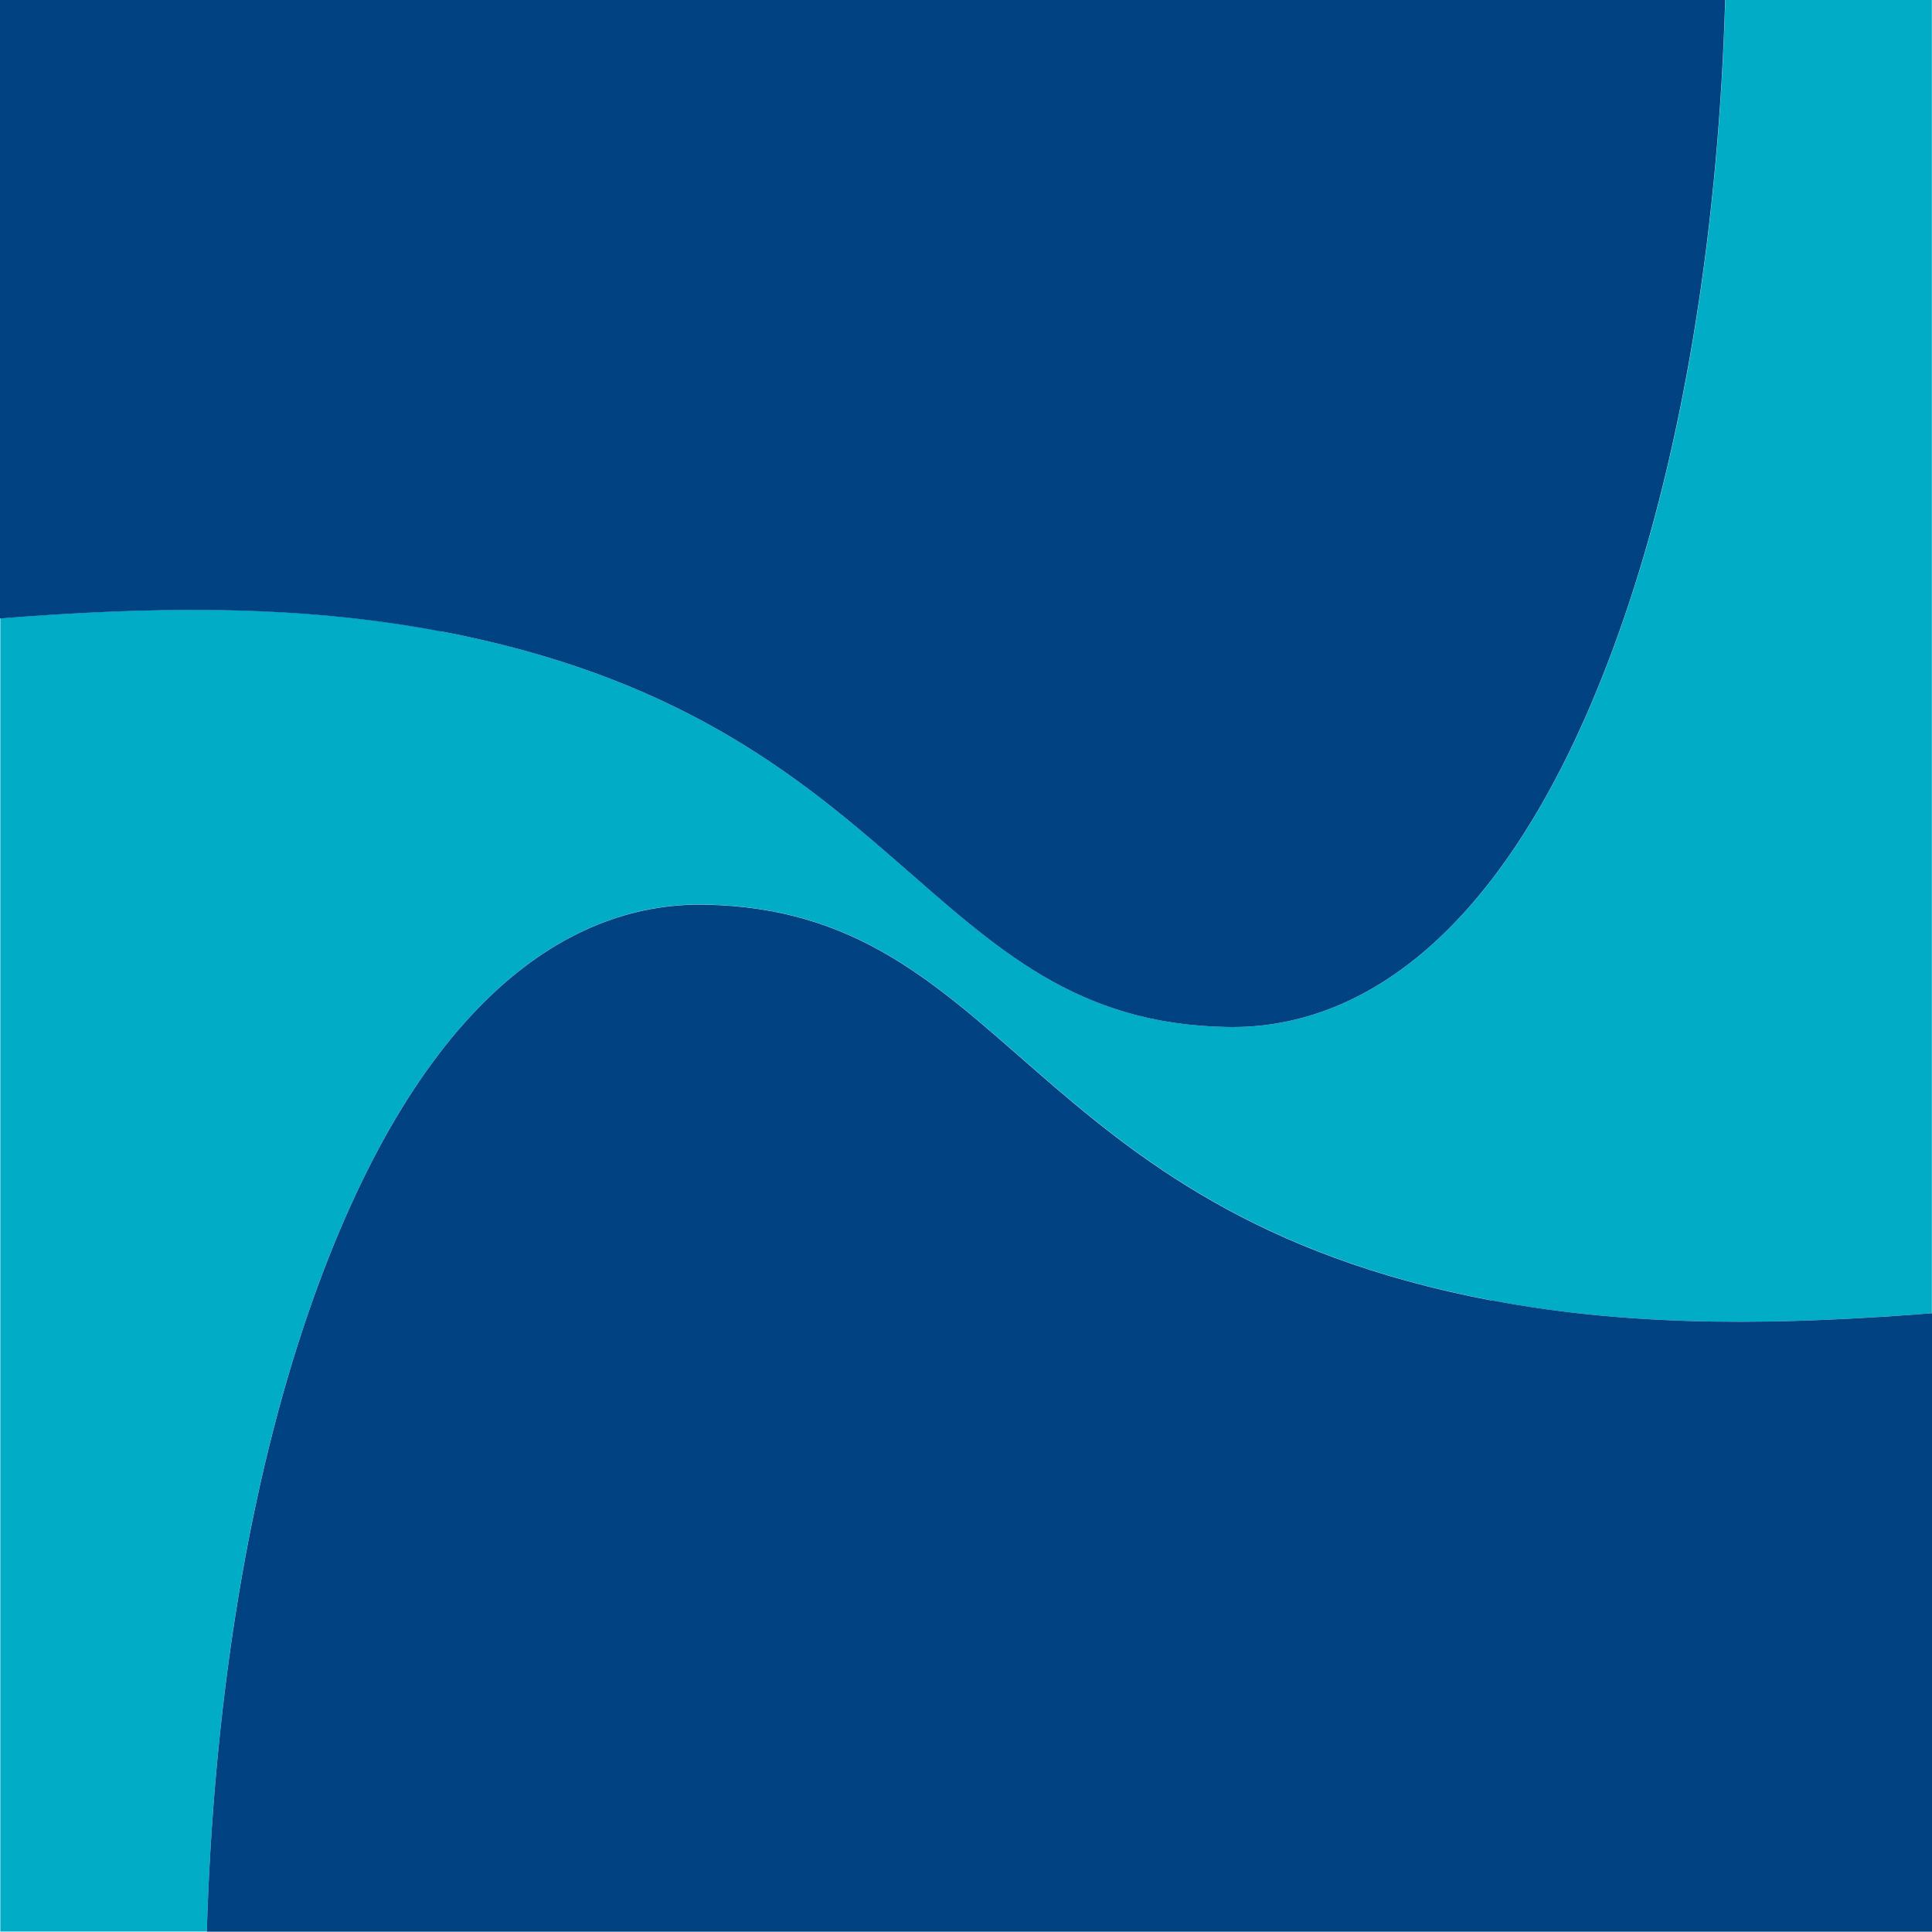 <svg xmlns="http://www.w3.org/2000/svg" version="1.1" xmlns:xlink="http://www.w3.org/1999/xlink" width="126.02" height="126"><svg id="SvgjsSvg1001" xmlns="http://www.w3.org/2000/svg" viewBox="0 0 126.02 126"><defs><style>.cls-1{fill:#00acc6;}.cls-2{fill:#004282;}</style></defs><path class="cls-1" d="M112.54,0c-.42,14.23-2.5,28.02-6.3,39.42-6.9,20.74-16.94,27.73-26.16,27.57-19.83-.34-20.79-20-51.3-25.81-9.71-1.85-19.42-1.58-28.76-.85v85.66h13.47c.42-14.23,2.5-28.02,6.3-39.42,6.9-20.74,16.94-27.73,26.16-27.57,19.83.34,20.79,20,51.3,25.81,9.71,1.85,19.42,1.58,28.76.85V0h-13.47Z"></path><path class="cls-2" d="M28.77,41.18c30.52,5.8,31.47,25.47,51.3,25.81,9.23.16,19.26-6.83,26.16-27.57,3.79-11.4,5.88-25.19,6.3-39.42H0v40.34c9.35-.73,19.05-1,28.76.85h.01Z"></path><path class="cls-2" d="M97.25,84.82c-30.52-5.8-31.47-25.47-51.3-25.81-9.23-.16-19.26,6.83-26.16,27.57-3.79,11.4-5.88,25.19-6.3,39.42h112.53v-40.34c-9.35.73-19.05,1-28.76-.85h0Z"></path></svg><style>@media (prefers-color-scheme: light) { :root { filter: none; } }
@media (prefers-color-scheme: dark) { :root { filter: none; } }
</style></svg>